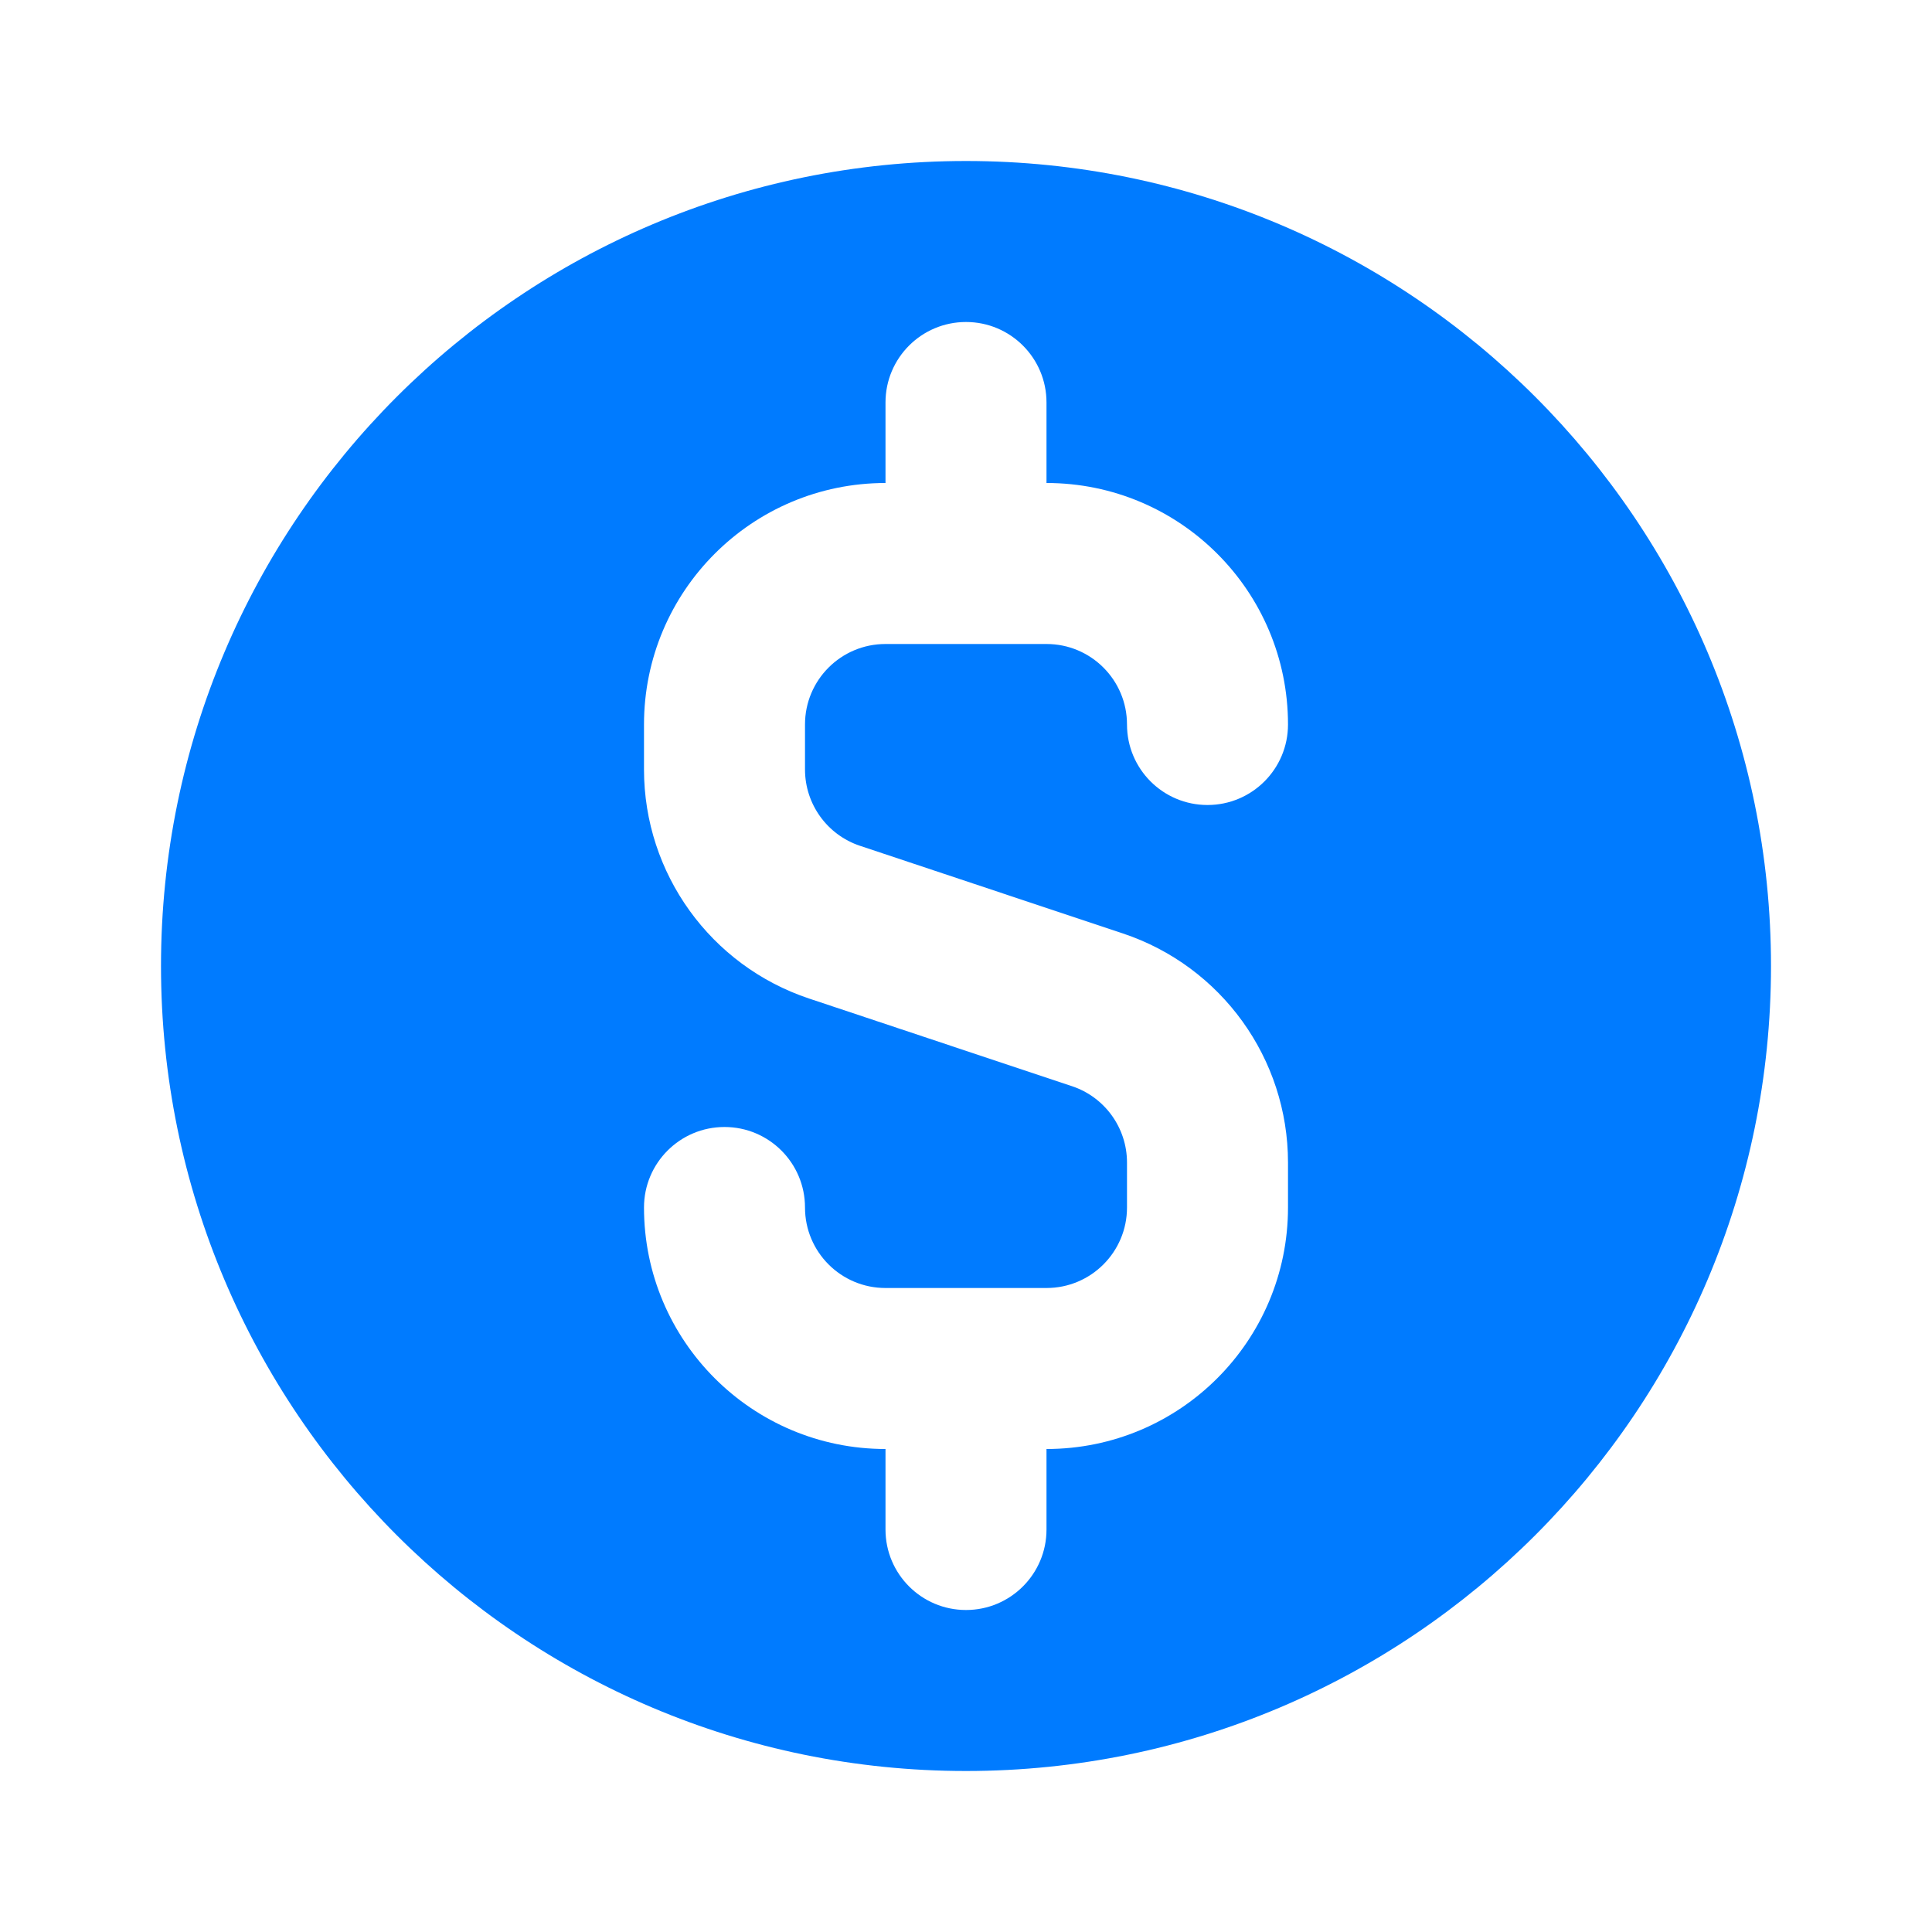 <svg width="48" height="48" viewBox="0 0 48 48" fill="none" xmlns="http://www.w3.org/2000/svg">
<g clip-path="url(#clip0_1542_901)">
<path fill-rule="evenodd" clip-rule="evenodd" d="M24 44C35.046 44 44 35.046 44 24C44 12.954 35.046 4 24 4C12.954 4 4 12.954 4 24C4 35.046 12.954 44 24 44ZM20 18C20 16.895 20.895 16 22 16H26C27.105 16 28 16.895 28 18C28 19.105 28.895 20 30 20C31.105 20 32 19.105 32 18C32 14.686 29.314 12 26 12V10C26 8.895 25.105 8 24 8C22.895 8 22 8.895 22 10V12C18.686 12 16 14.686 16 18V19.117C16 21.7 17.653 23.992 20.103 24.809L26.633 26.986C27.449 27.258 28 28.022 28 28.883V30C28 31.105 27.105 32 26 32H22C20.895 32 20 31.105 20 30C20 28.895 19.105 28 18 28C16.895 28 16 28.895 16 30C16 33.314 18.686 36 22 36V38C22 39.105 22.895 40 24 40C25.105 40 26 39.105 26 38V36C29.314 36 32 33.314 32 30V28.883C32 26.3 30.347 24.008 27.897 23.191L21.367 21.014C20.551 20.742 20 19.978 20 19.117V18Z" fill="#007BFF"/>
</g>
<defs>
<clipPath id="clip0_1542_901">
<rect width="48" height="48" fill="white"/>
</clipPath>
</defs>
</svg>
